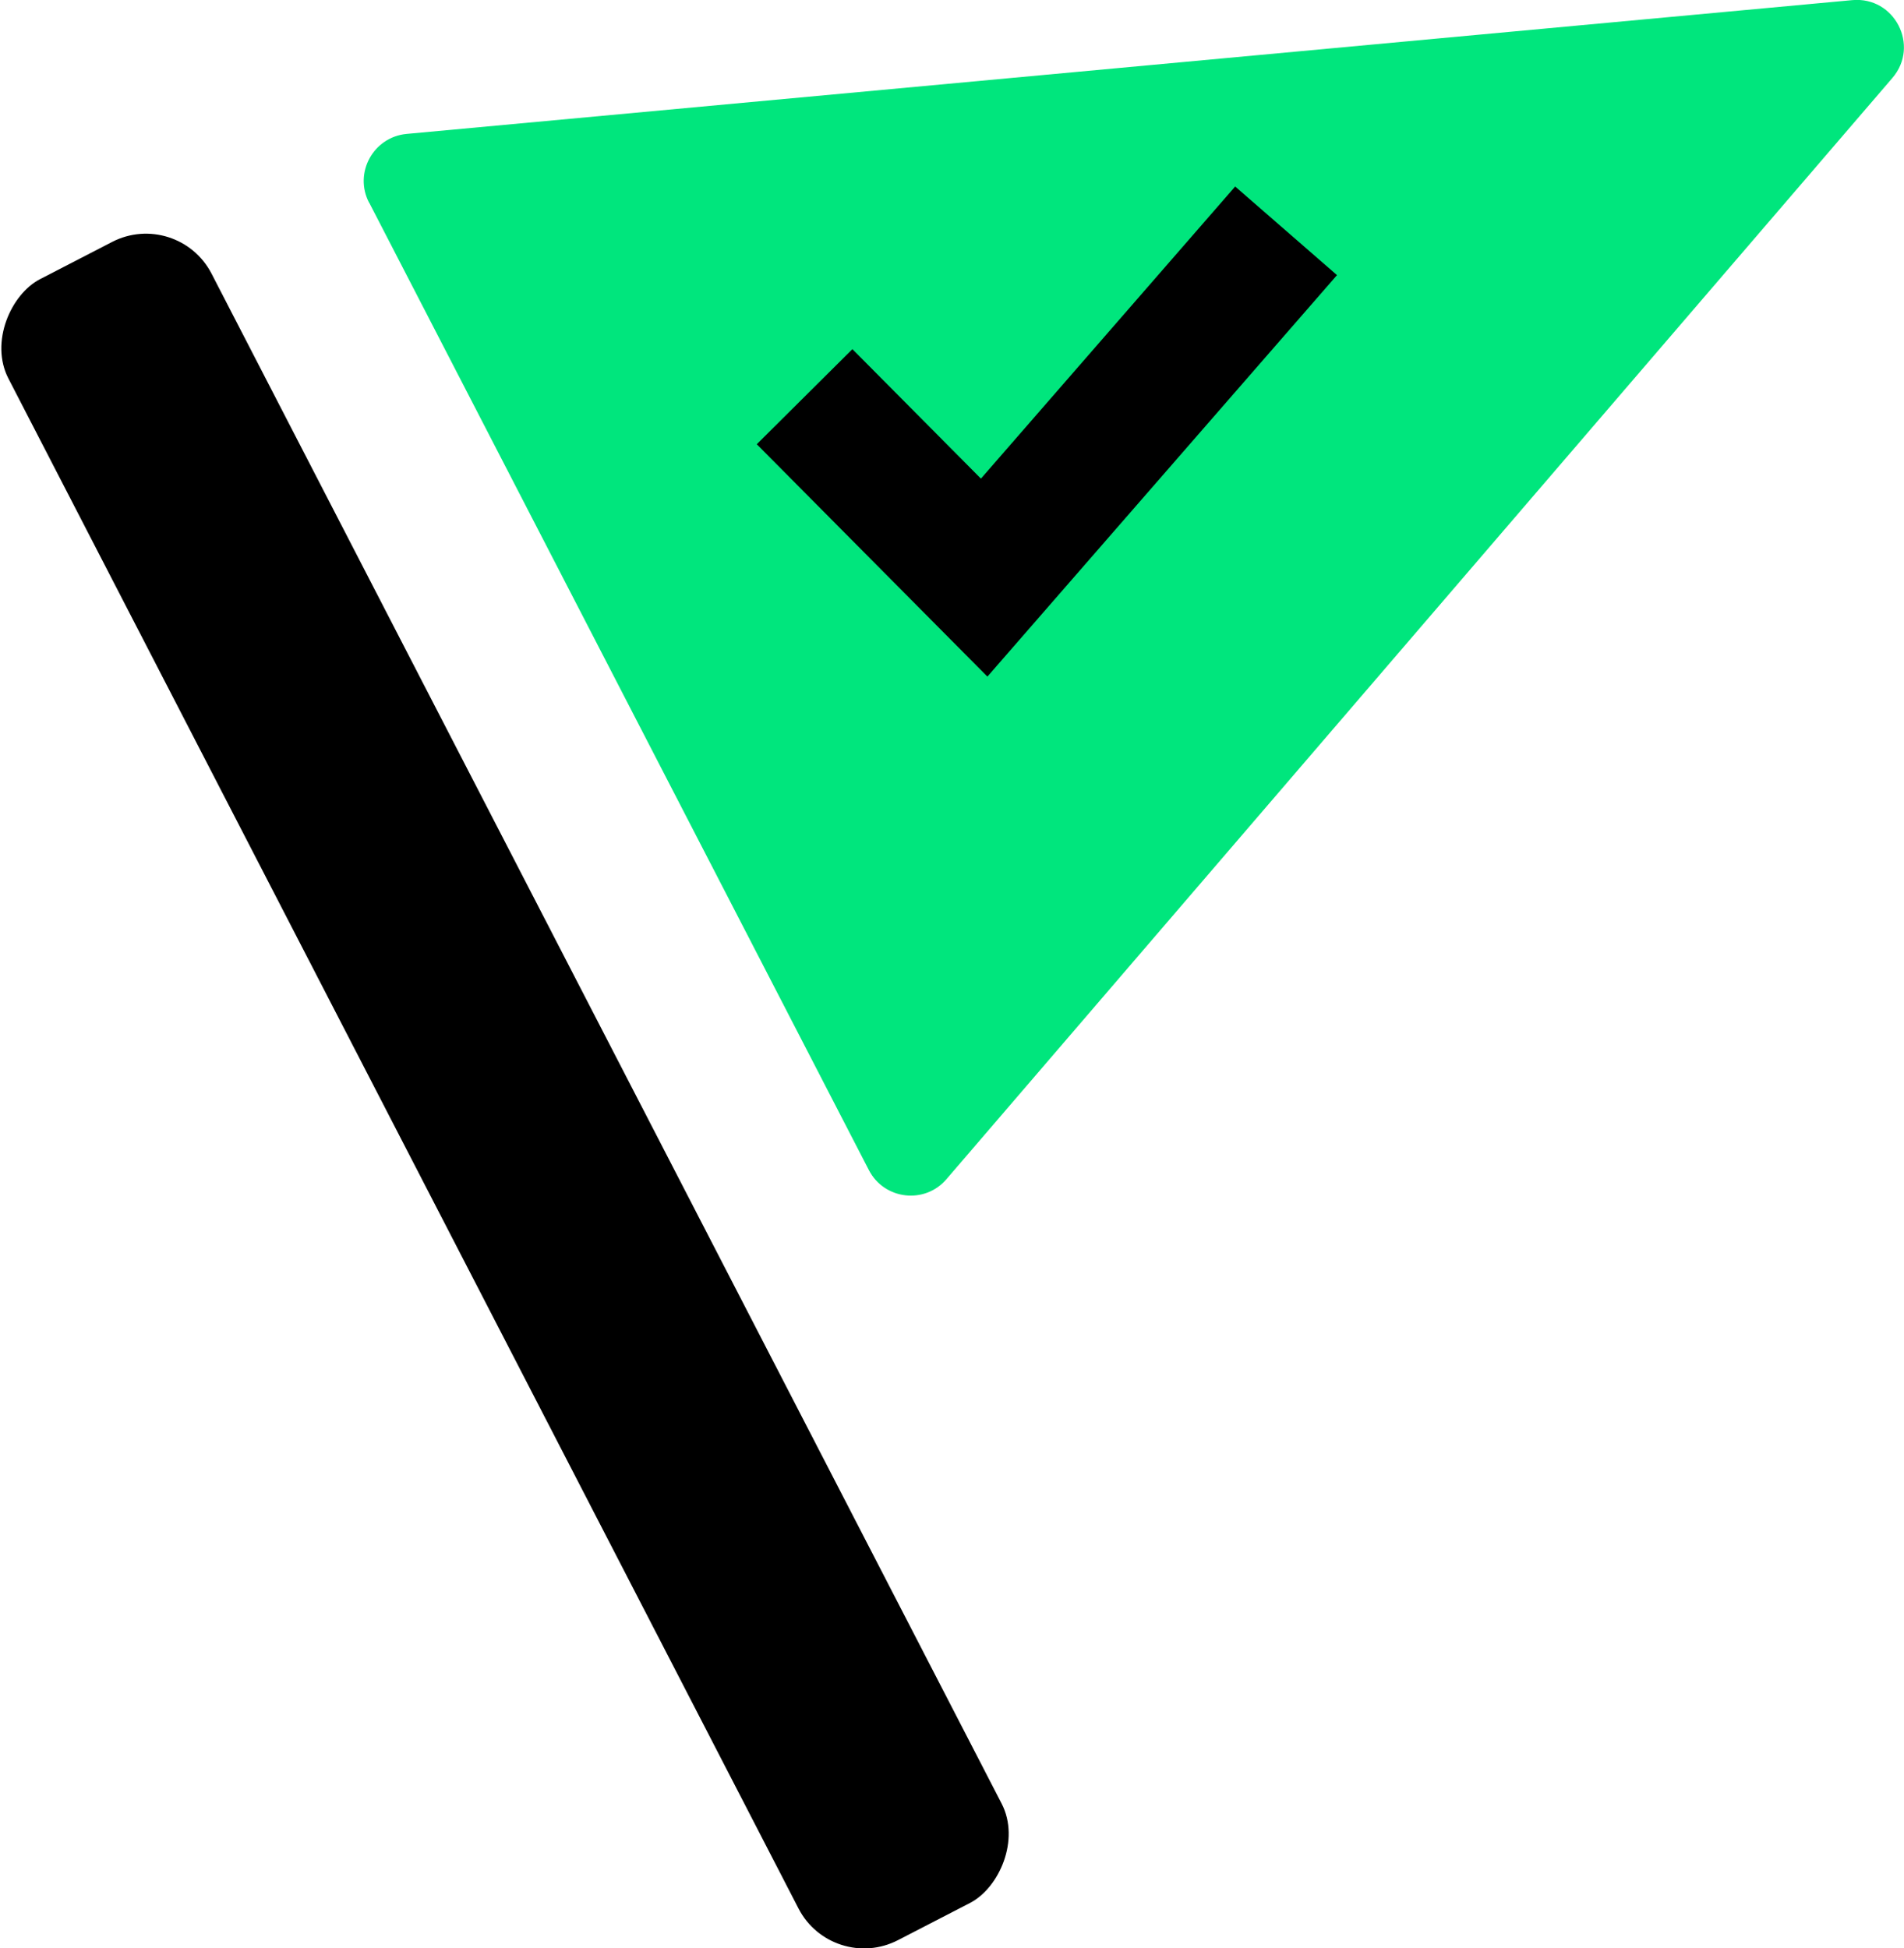 <?xml version="1.0" encoding="UTF-8"?>
<svg id="Calque_1" data-name="Calque 1" xmlns="http://www.w3.org/2000/svg" viewBox="0 0 141.17 144.47">
  <defs>
    <style>
      .cls-1 {
        fill: #00e67d;
      }
    </style>
  </defs>
  <rect x="-31.88" y="72.43" width="138.62" height="16.95" rx="5.47" ry="5.47" transform="translate(-17.27 151.28) rotate(-117.31)"/>
  <path class="cls-1" d="M27.37,15.02l37.05,71.74c1.14,2.21,4.15,2.56,5.76.67L140.31,5.78c2.05-2.39.16-6.06-2.98-5.77L30.15,9.93c-2.47.23-3.93,2.89-2.79,5.09Z"/>
  <polygon points="73.21 50.17 56.11 32.94 63.2 25.89 72.73 35.49 91.58 13.83 99.13 20.4 73.21 50.17"/>
</svg>